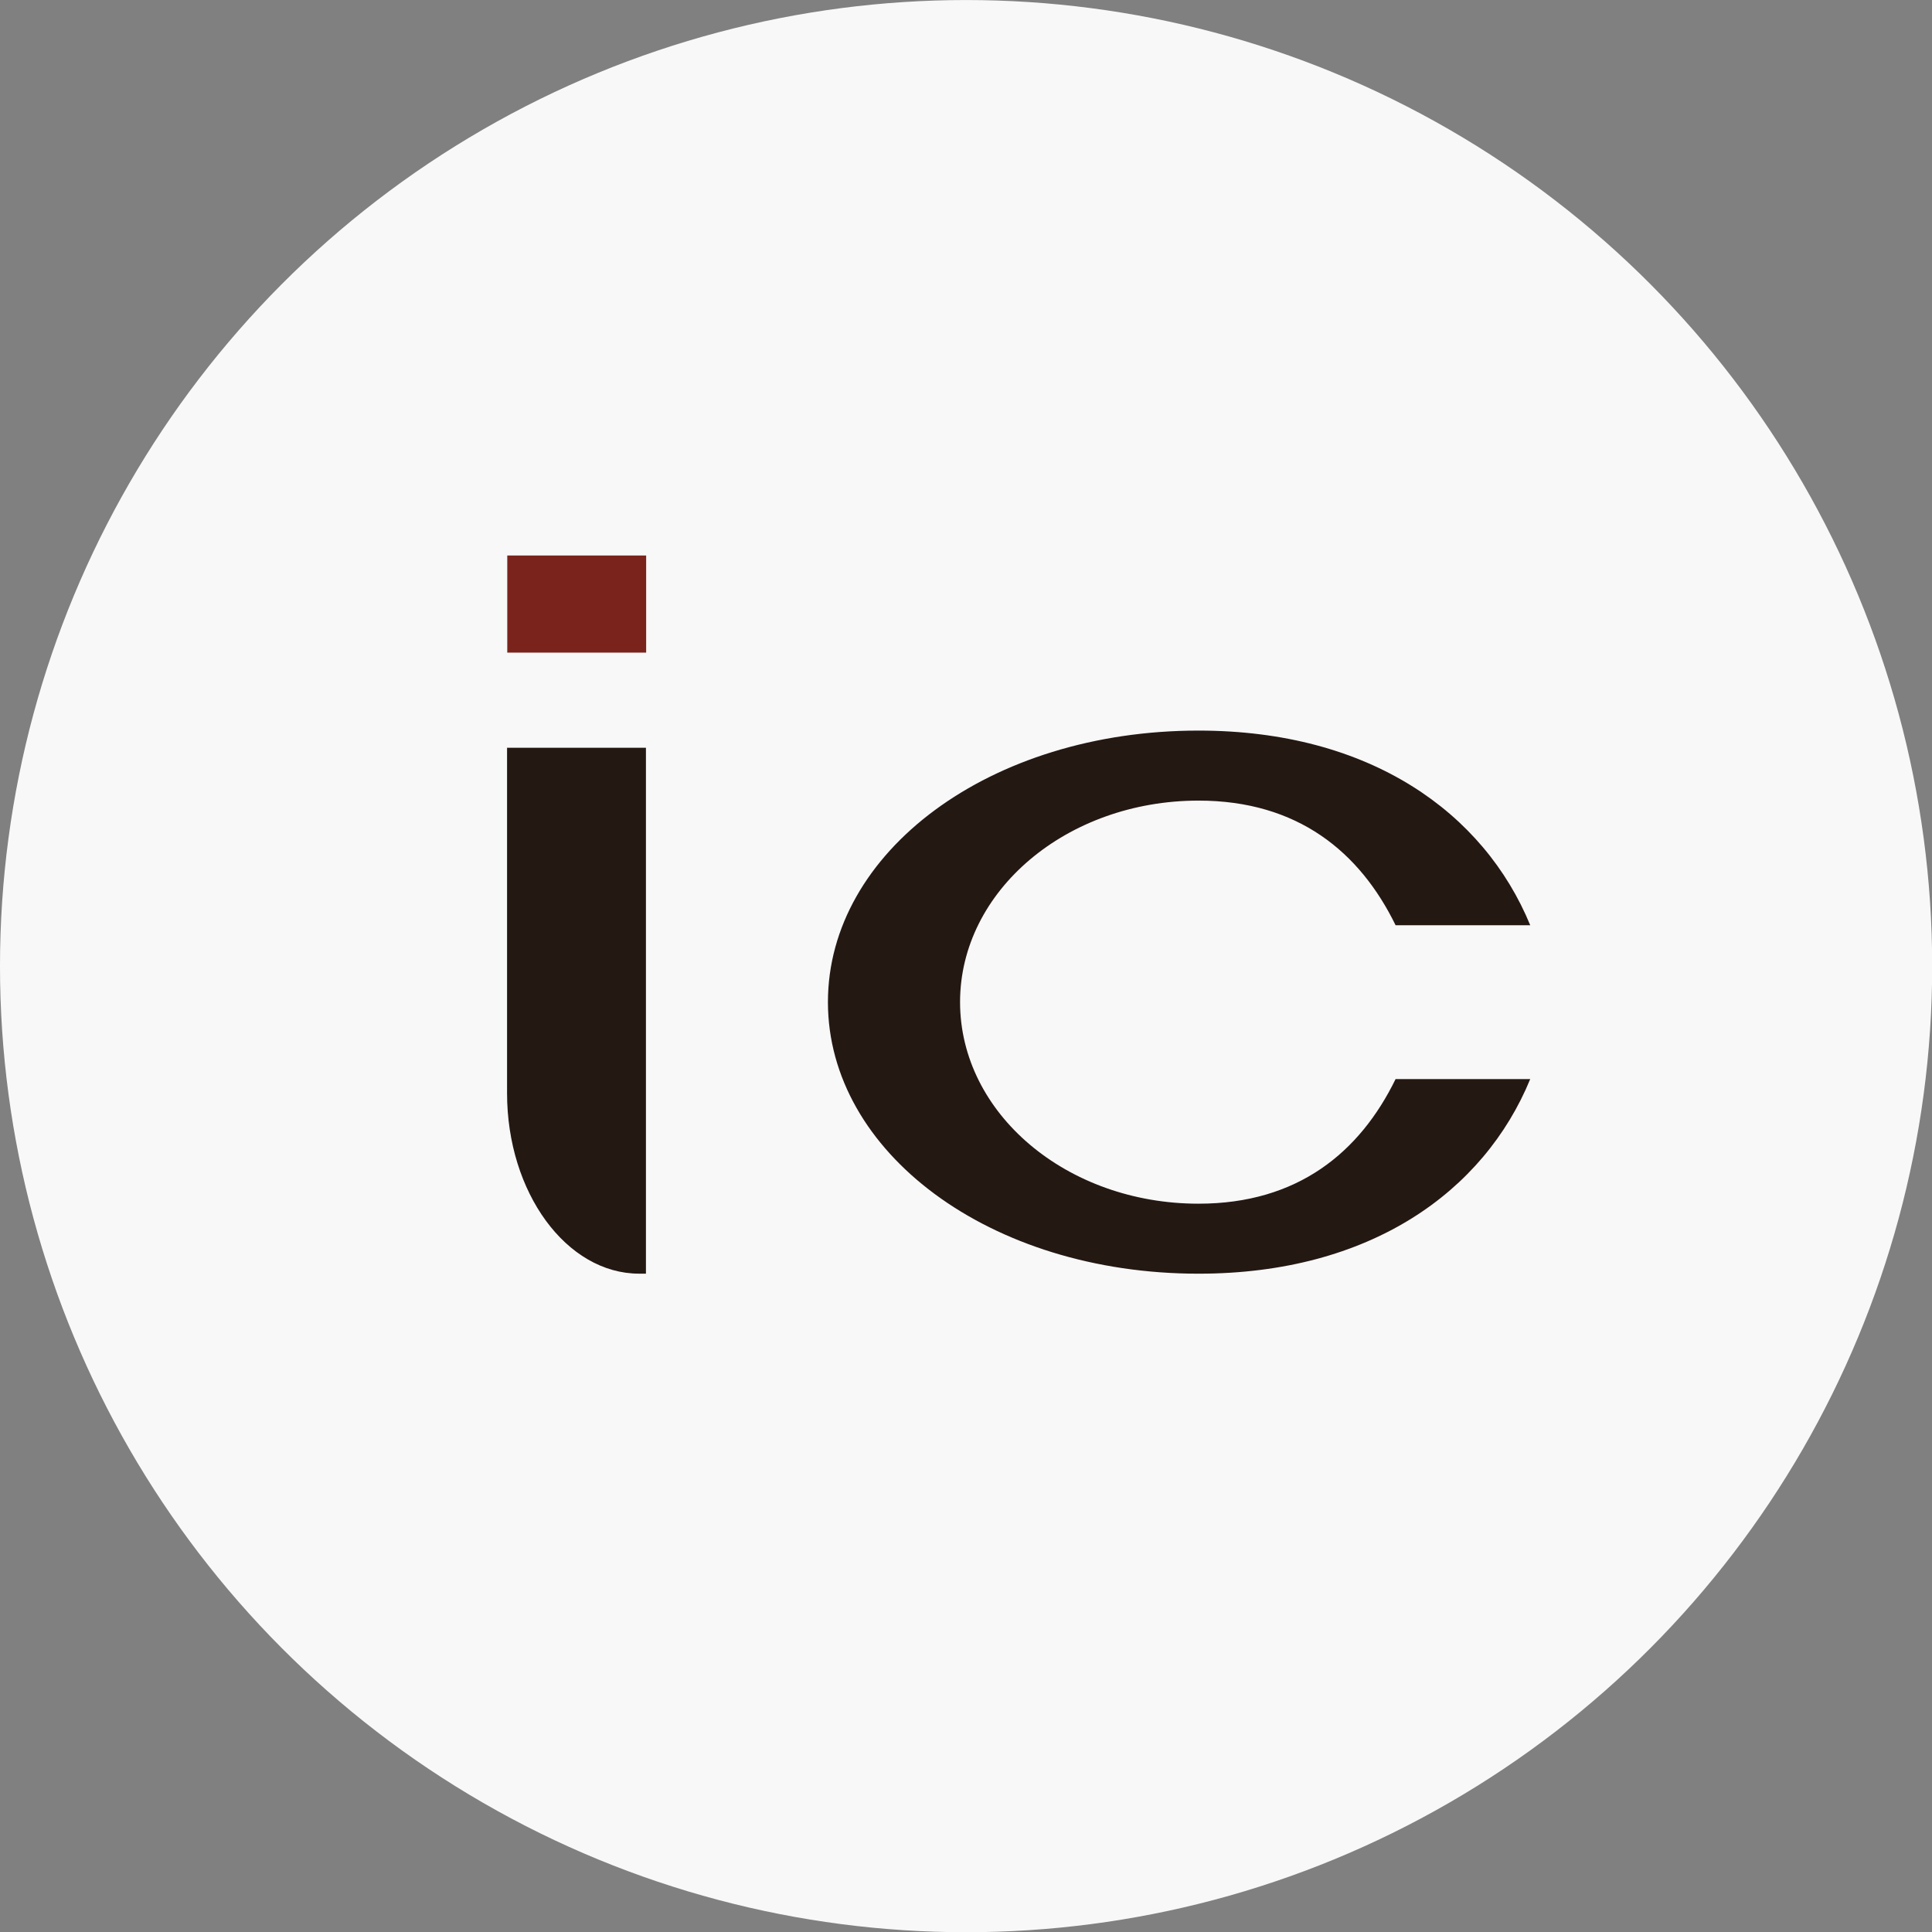 <?xml version="1.0" encoding="UTF-8" standalone="no"?>
<!DOCTYPE svg PUBLIC "-//W3C//DTD SVG 1.1//EN" "http://www.w3.org/Graphics/SVG/1.1/DTD/svg11.dtd">
<svg width="100%" height="100%" viewBox="0 0 500 500" version="1.1" xmlns="http://www.w3.org/2000/svg" xmlns:xlink="http://www.w3.org/1999/xlink" xml:space="preserve" xmlns:serif="http://www.serif.com/" style="fill-rule:evenodd;clip-rule:evenodd;stroke-linejoin:round;stroke-miterlimit:2;">
    <rect x="0" y="0" width="500" height="500" fill="#808080" stroke="none"/>
    <g transform="matrix(1.116,0,0,1.116,8.93,-90.018)">
        <circle cx="216.033" cy="304.705" r="224.036" style="fill:rgb(248,248,248);"/>
    </g>
    <g transform="matrix(0.636,0,0,0.636,128.225,77.689)">
        <g transform="matrix(4.167,0,0,4.167,-1130.18,-74.479)">
            <rect x="272.375" y="42.805" width="13.562" height="9.484" style="fill:rgb(122,35,28);"/>
        </g>
        <g transform="matrix(4.167,0,0,4.167,4.72,396.125)">
            <path d="M0,-51.355L0,-17.625C0,-7.924 5.804,0 12.904,0L13.562,0L13.562,-51.355L0,-51.355Z" style="fill:rgb(36,24,19);fill-rule:nonzero;"/>
        </g>
        <g transform="matrix(4.167,0,0,4.167,366.276,254.329)">
            <path d="M0,15.026C-3.491,22.168 -9.539,27.195 -19.245,27.195C-32.106,27.195 -42.53,18.385 -42.53,7.507C-42.53,-3.352 -32.106,-12.167 -19.245,-12.167C-9.539,-12.167 -3.491,-7.141 0,0.002L13.148,0.002C8.635,-10.978 -2.481,-19.005 -19.245,-19.005C-39.649,-19.005 -55.433,-7.135 -55.433,7.507C-55.433,22.15 -39.649,34.031 -19.245,34.031C-2.481,34.031 8.635,26.011 13.148,15.026L0,15.026Z" style="fill:rgb(36,24,19);fill-rule:nonzero;"/>
        </g>
    </g>
</svg>
